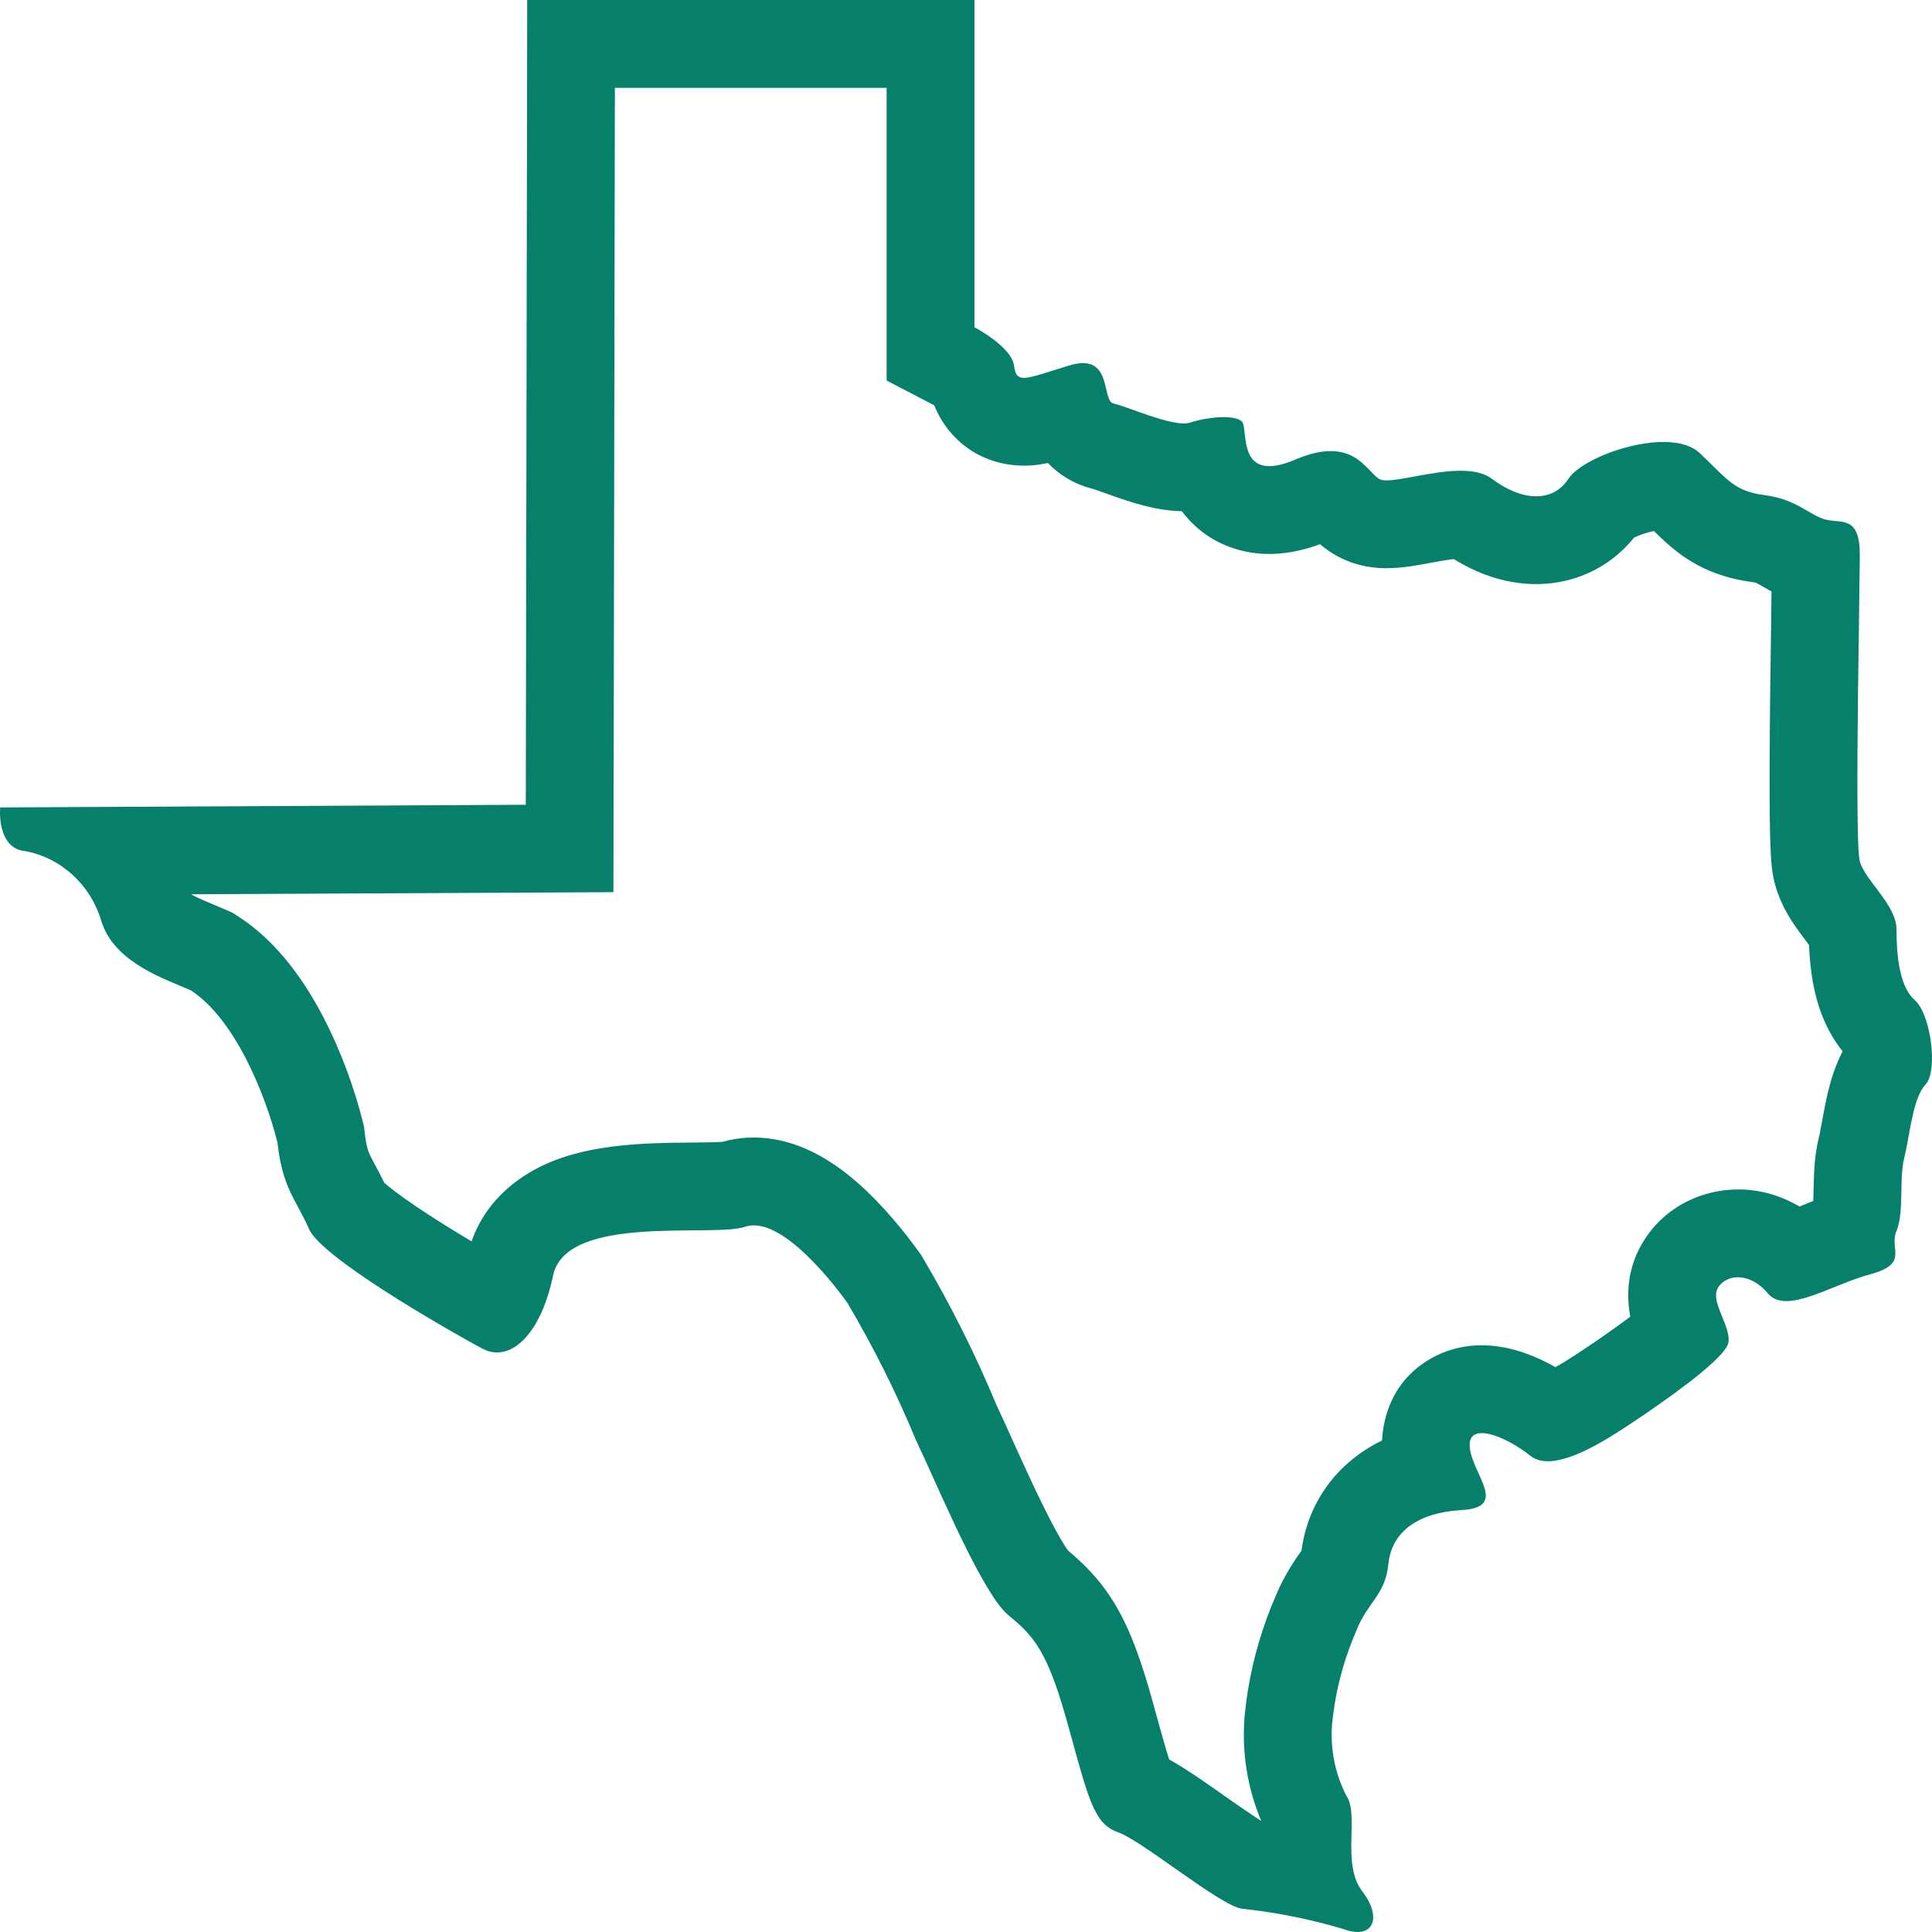 <svg width="88" height="88" viewBox="0 0 88 88" fill="none" xmlns="http://www.w3.org/2000/svg">
<path d="M44.385 0V14.906C44.39 14.909 46.068 15.785 46.187 16.649C46.304 17.515 46.658 17.271 48.695 16.649C50.732 16.028 50.133 18.26 50.732 18.383C51.296 18.498 53.225 19.373 54.056 19.281L54.207 19.249C54.926 19.005 56.351 18.838 56.598 19.249C56.836 19.648 56.382 21.91 58.75 21.032L58.989 20.936C61.626 19.816 62.206 21.435 62.816 21.814C63.428 22.19 66.644 20.815 67.963 21.814C69.282 22.813 70.718 22.924 71.436 21.814C72.155 20.703 76.101 19.394 77.42 20.638C78.739 21.881 78.975 22.37 80.412 22.559C81.848 22.747 82.449 23.491 83.167 23.669C83.885 23.846 84.712 23.469 84.712 25.279L84.677 28.101L84.632 31.426C84.59 34.964 84.573 38.747 84.712 39.24C84.959 40.117 86.383 41.217 86.384 42.338L86.39 42.773C86.422 43.815 86.591 45.015 87.22 45.56C87.915 46.162 88.27 48.618 87.756 49.337L87.598 49.53C87.097 50.237 86.969 51.817 86.738 52.733L86.697 52.922C86.52 53.895 86.716 55.264 86.384 56.065C86.03 56.92 86.984 57.553 85.183 58.042L84.843 58.143C83.19 58.674 81.426 59.768 80.602 58.995L80.519 58.908C79.683 57.909 78.611 58.042 78.246 58.663C77.979 59.119 78.424 59.839 78.635 60.483C78.712 60.718 78.76 60.942 78.728 61.141L78.709 61.214L78.677 61.291C78.264 62.124 75.657 63.925 74.439 64.738L73.907 65.09C72.618 65.927 70.776 66.984 69.805 66.379L69.7 66.306C68.628 65.439 66.828 64.695 66.945 65.927C67.063 67.159 68.735 68.659 66.58 68.781L66.189 68.814C64.296 69.028 63.356 69.977 63.235 71.258C63.107 72.624 62.28 73.002 61.798 74.234L61.605 74.695C61.173 75.778 60.876 76.911 60.726 78.077L60.672 78.557C60.59 79.677 60.811 80.796 61.327 81.797C61.927 82.663 61.091 84.896 62.045 86.14C62.999 87.383 62.527 88.36 61.209 87.872C59.877 87.474 58.527 87.185 57.154 87.008L56.565 86.939C55.6 86.817 52.02 83.841 50.937 83.463C49.989 83.132 49.689 82.335 48.99 79.819L48.663 78.632C47.828 75.6 47.264 74.745 46.331 73.909L45.907 73.546C44.856 72.671 43.084 68.575 42.097 66.404L41.726 65.607C40.836 63.453 39.785 61.354 38.605 59.355C37.533 57.867 35.389 55.379 33.931 55.879C32.471 56.378 25.793 55.257 25.192 58.1C24.647 60.682 23.421 61.843 22.309 61.56L22.202 61.529L21.977 61.431C20.86 60.837 15.407 57.758 14.244 56.253L14.145 56.112L14.074 55.977C13.474 54.612 12.873 54.145 12.637 52.035C12.058 49.725 10.642 46.363 8.69 45.108C7.548 44.603 5.36 43.898 4.688 42.159L4.627 41.987C4.144 40.322 2.804 39.078 1.153 38.767C0.287 38.694 0.064 37.859 0.013 37.295L0 37.073L0.006 36.778L23.949 36.656L24.014 0H44.385ZM27.941 40.637L8.699 40.733C8.86 40.819 9.049 40.913 9.278 41.013C9.431 41.079 9.583 41.142 9.757 41.215L10.31 41.45L10.593 41.576L10.854 41.744C12.704 42.934 13.943 44.825 14.726 46.327C15.559 47.927 16.161 49.646 16.517 51.062L16.582 51.324L16.612 51.591C16.686 52.248 16.787 52.472 16.85 52.607C16.914 52.746 16.981 52.871 17.152 53.19C17.253 53.376 17.375 53.607 17.507 53.878C17.623 53.979 17.784 54.112 17.999 54.274C18.558 54.697 19.295 55.192 20.102 55.7C20.568 55.994 21.038 56.279 21.481 56.543C22.187 54.518 23.83 53.442 25.081 52.926C26.42 52.374 27.875 52.197 28.956 52.12C30.074 52.04 31.238 52.046 31.989 52.037C32.405 52.032 32.686 52.025 32.882 52.011C32.893 52.01 32.903 52.009 32.913 52.008C34.472 51.568 35.862 51.955 36.738 52.341C37.678 52.755 38.465 53.351 39.047 53.86C40.224 54.89 41.232 56.157 41.851 57.017L41.958 57.165L42.051 57.322C43.307 59.451 44.428 61.688 45.384 63.989C45.615 64.475 45.914 65.138 46.209 65.792C46.545 66.536 46.912 67.342 47.284 68.116C47.662 68.9 48.015 69.589 48.319 70.109C48.495 70.41 48.603 70.565 48.643 70.622C49.303 71.18 50.111 71.921 50.826 73.137C51.522 74.32 52.021 75.76 52.52 77.57C52.765 78.462 52.945 79.122 53.105 79.661C53.161 79.853 53.212 80.011 53.254 80.142C53.328 80.182 53.395 80.22 53.453 80.254C53.757 80.43 54.066 80.628 54.35 80.816C54.907 81.187 55.55 81.643 56.09 82.022C56.629 82.399 57.085 82.711 57.449 82.941C56.821 81.457 56.566 79.853 56.683 78.264L56.688 78.188L56.696 78.111L56.75 77.632L56.754 77.6L56.758 77.566C56.952 76.059 57.337 74.601 57.889 73.215L57.902 73.181L57.917 73.147L58.11 72.686C58.512 71.701 59.094 70.891 59.281 70.631C59.477 69.144 60.167 67.711 61.42 66.62C61.895 66.206 62.411 65.874 62.95 65.614C63.011 64.373 63.543 62.745 65.297 61.812C66.818 61.003 68.307 61.315 68.834 61.445C69.545 61.62 70.232 61.924 70.845 62.27C70.964 62.204 71.094 62.132 71.231 62.049C71.568 61.844 71.893 61.628 72.218 61.411C72.762 61.048 73.548 60.507 74.258 59.972C74.255 59.958 74.252 59.944 74.25 59.931C74.129 59.272 74.016 57.969 74.795 56.641L74.796 56.64C75.815 54.903 77.651 54.124 79.339 54.18C80.303 54.212 81.191 54.498 81.964 54.954C82.072 54.911 82.193 54.863 82.329 54.809C82.41 54.776 82.498 54.742 82.59 54.706C82.593 54.641 82.597 54.558 82.6 54.452C82.604 54.272 82.611 53.854 82.624 53.54C82.639 53.192 82.67 52.712 82.763 52.203L82.773 52.144L82.786 52.084L82.827 51.895L82.842 51.825L82.859 51.755C82.882 51.664 82.914 51.505 82.974 51.177C83.024 50.898 83.096 50.488 83.183 50.089C83.268 49.693 83.395 49.175 83.591 48.649C83.668 48.444 83.776 48.178 83.929 47.885C83.068 46.816 82.751 45.617 82.612 44.933C82.477 44.266 82.422 43.606 82.399 43.044C82.326 42.945 82.261 42.858 82.153 42.715C82.051 42.579 81.917 42.401 81.784 42.208C81.562 41.886 81.109 41.206 80.861 40.324L80.86 40.322C80.7 39.752 80.671 39.133 80.662 38.977C80.642 38.654 80.63 38.271 80.621 37.867C80.604 37.053 80.6 36.014 80.603 34.901C80.611 32.669 80.648 30.025 80.677 28.042L80.69 26.941C80.554 26.867 80.427 26.794 80.347 26.747C80.244 26.687 80.183 26.652 80.124 26.619C80.044 26.575 79.999 26.553 79.968 26.541L79.891 26.524C78.65 26.361 77.544 25.994 76.478 25.198C76.054 24.881 75.698 24.542 75.453 24.304C75.411 24.263 75.371 24.225 75.333 24.188C75.283 24.198 75.23 24.209 75.175 24.223C75.016 24.262 74.857 24.312 74.709 24.368C74.598 24.41 74.503 24.452 74.428 24.488C73.251 25.951 71.545 26.642 69.835 26.604C68.458 26.572 67.224 26.09 66.22 25.465C66.104 25.478 65.957 25.497 65.773 25.527C65.56 25.562 65.348 25.602 65.093 25.649C64.861 25.692 64.564 25.747 64.277 25.789C64.011 25.828 63.597 25.882 63.147 25.881C62.841 25.88 61.777 25.873 60.714 25.217L60.71 25.214C60.466 25.062 60.269 24.91 60.125 24.789L60.123 24.787C59.147 25.147 57.73 25.474 56.22 24.986C55.113 24.629 54.347 23.97 53.831 23.285C53.2 23.274 52.663 23.162 52.362 23.093C51.867 22.978 51.388 22.826 51.014 22.699C50.649 22.576 50.254 22.431 50.036 22.355C49.853 22.29 49.781 22.267 49.78 22.267L49.935 22.303L49.928 22.301C49.245 22.161 48.644 21.863 48.152 21.475C47.994 21.349 47.854 21.219 47.73 21.09C47.52 21.133 47.293 21.173 47.062 21.192C46.334 21.255 44.686 21.219 43.39 19.801C42.987 19.361 42.726 18.888 42.554 18.465L42.517 18.443L40.385 17.333V4H28.007L27.941 40.637ZM57.565 82.904C57.562 82.854 57.559 82.864 57.565 82.919C57.565 82.914 57.566 82.909 57.565 82.904ZM84.466 48.458C84.508 48.499 84.553 48.541 84.602 48.583C84.555 48.542 84.511 48.499 84.466 48.458ZM83.3 27.72C83.344 27.726 83.352 27.726 83.314 27.722C83.309 27.721 83.305 27.72 83.3 27.72Z" fill="#06806B"/>
</svg>
